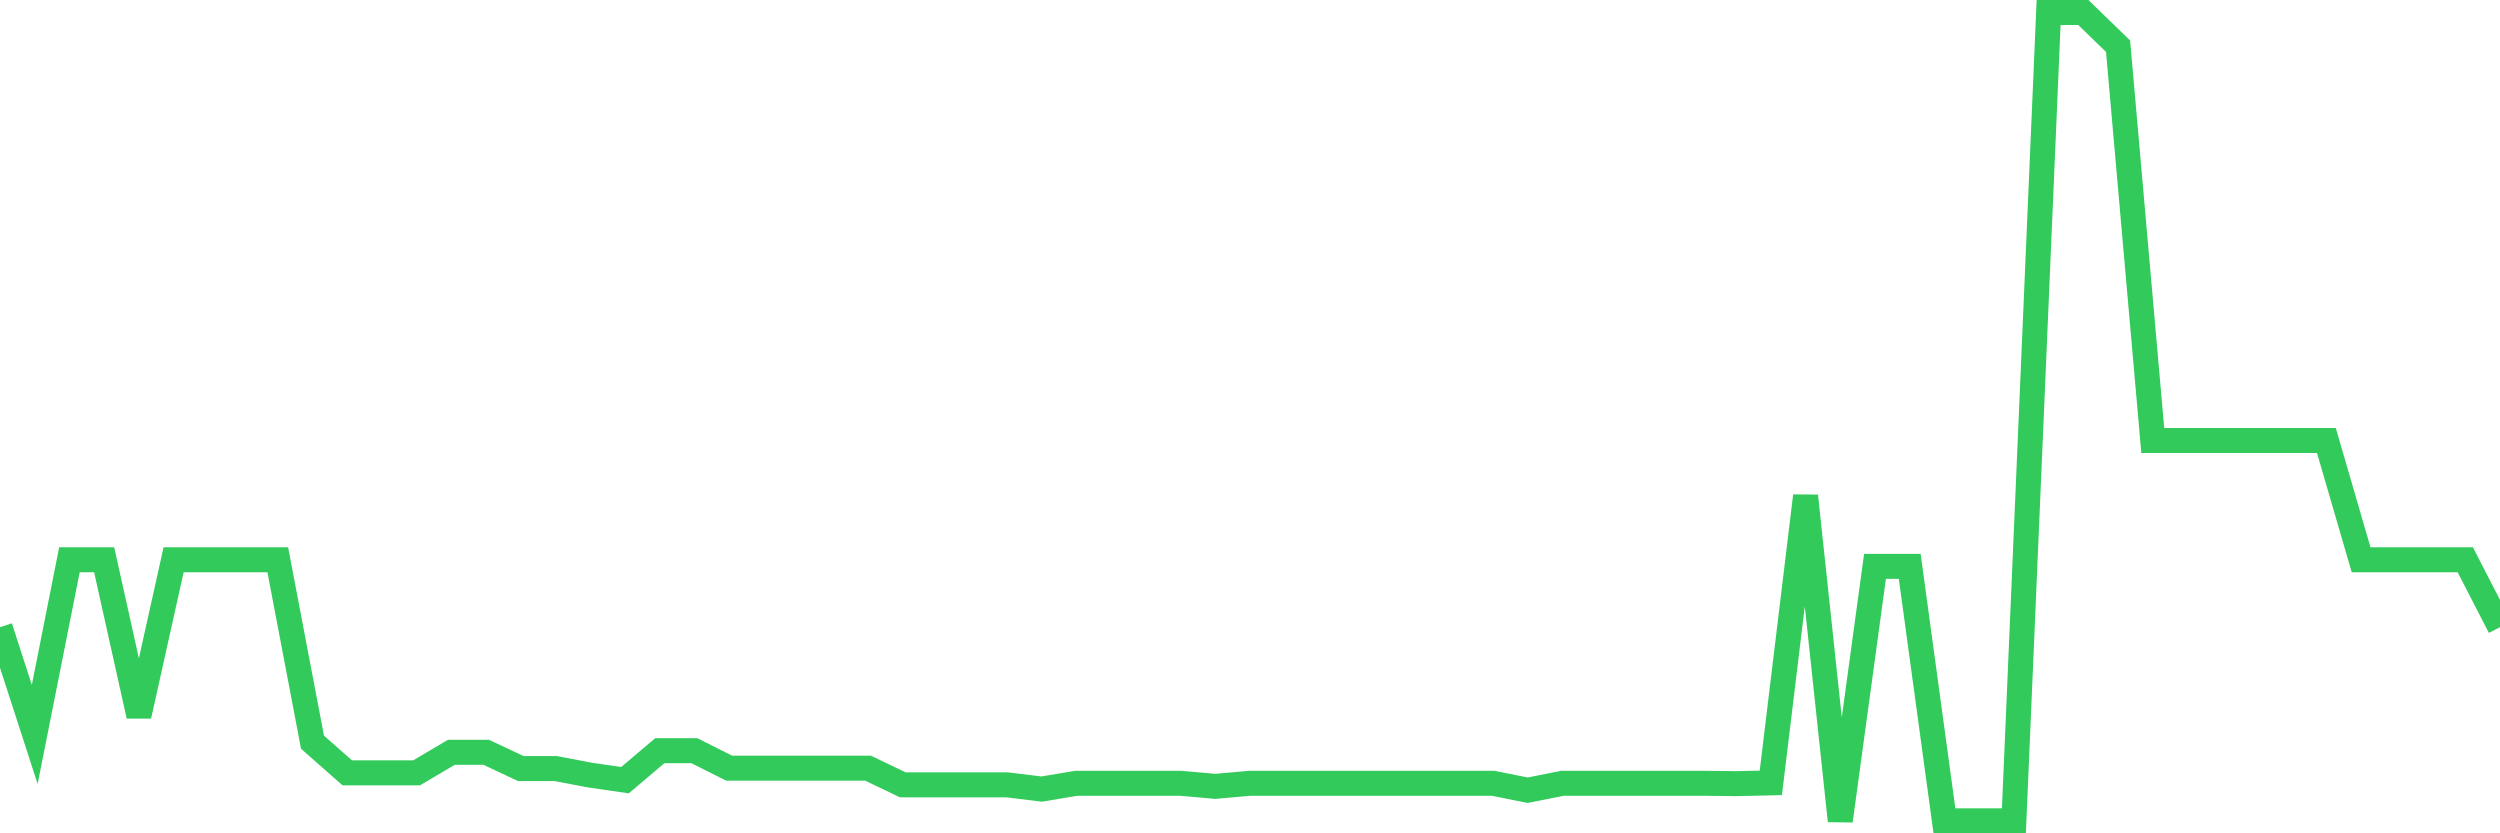 <svg
  xmlns="http://www.w3.org/2000/svg"
  xmlns:xlink="http://www.w3.org/1999/xlink"
  width="120"
  height="40"
  viewBox="0 0 120 40"
  preserveAspectRatio="none"
>
  <polyline
    points="0,30.104 1.667,35.254 3.333,26.869 5,26.869 6.667,34.362 8.333,26.869 10,26.869 11.667,26.869 13.333,26.869 15,35.626 16.667,37.095 18.333,37.095 20,37.095 21.667,36.109 23.333,36.109 25,36.89 26.667,36.89 28.333,37.206 30,37.448 31.667,36.035 33.333,36.035 35,36.872 36.667,36.872 38.333,36.872 40,36.872 41.667,36.872 43.333,37.671 45,37.671 46.667,37.671 48.333,37.671 50,37.876 51.667,37.597 53.333,37.597 55,37.597 56.667,37.597 58.333,37.745 60,37.597 61.667,37.597 63.333,37.597 65,37.597 66.667,37.597 68.333,37.597 70,37.597 71.667,37.597 73.333,37.931 75,37.597 76.667,37.597 78.333,37.597 80,37.597 81.667,37.597 83.333,37.615 85,37.578 86.667,23.802 88.333,39.4 90,27.186 91.667,27.186 93.333,39.4 95,39.4 96.667,39.4 98.333,0.6 100,0.6 101.667,2.217 103.333,21.143 105,21.143 106.667,21.143 108.333,21.143 110,21.143 111.667,21.143 113.333,26.869 115,26.869 116.667,26.869 118.333,26.869 120,30.104"
    fill="none"
    stroke="#32ca5b"
    stroke-width="1.2"
  >
  </polyline>
</svg>